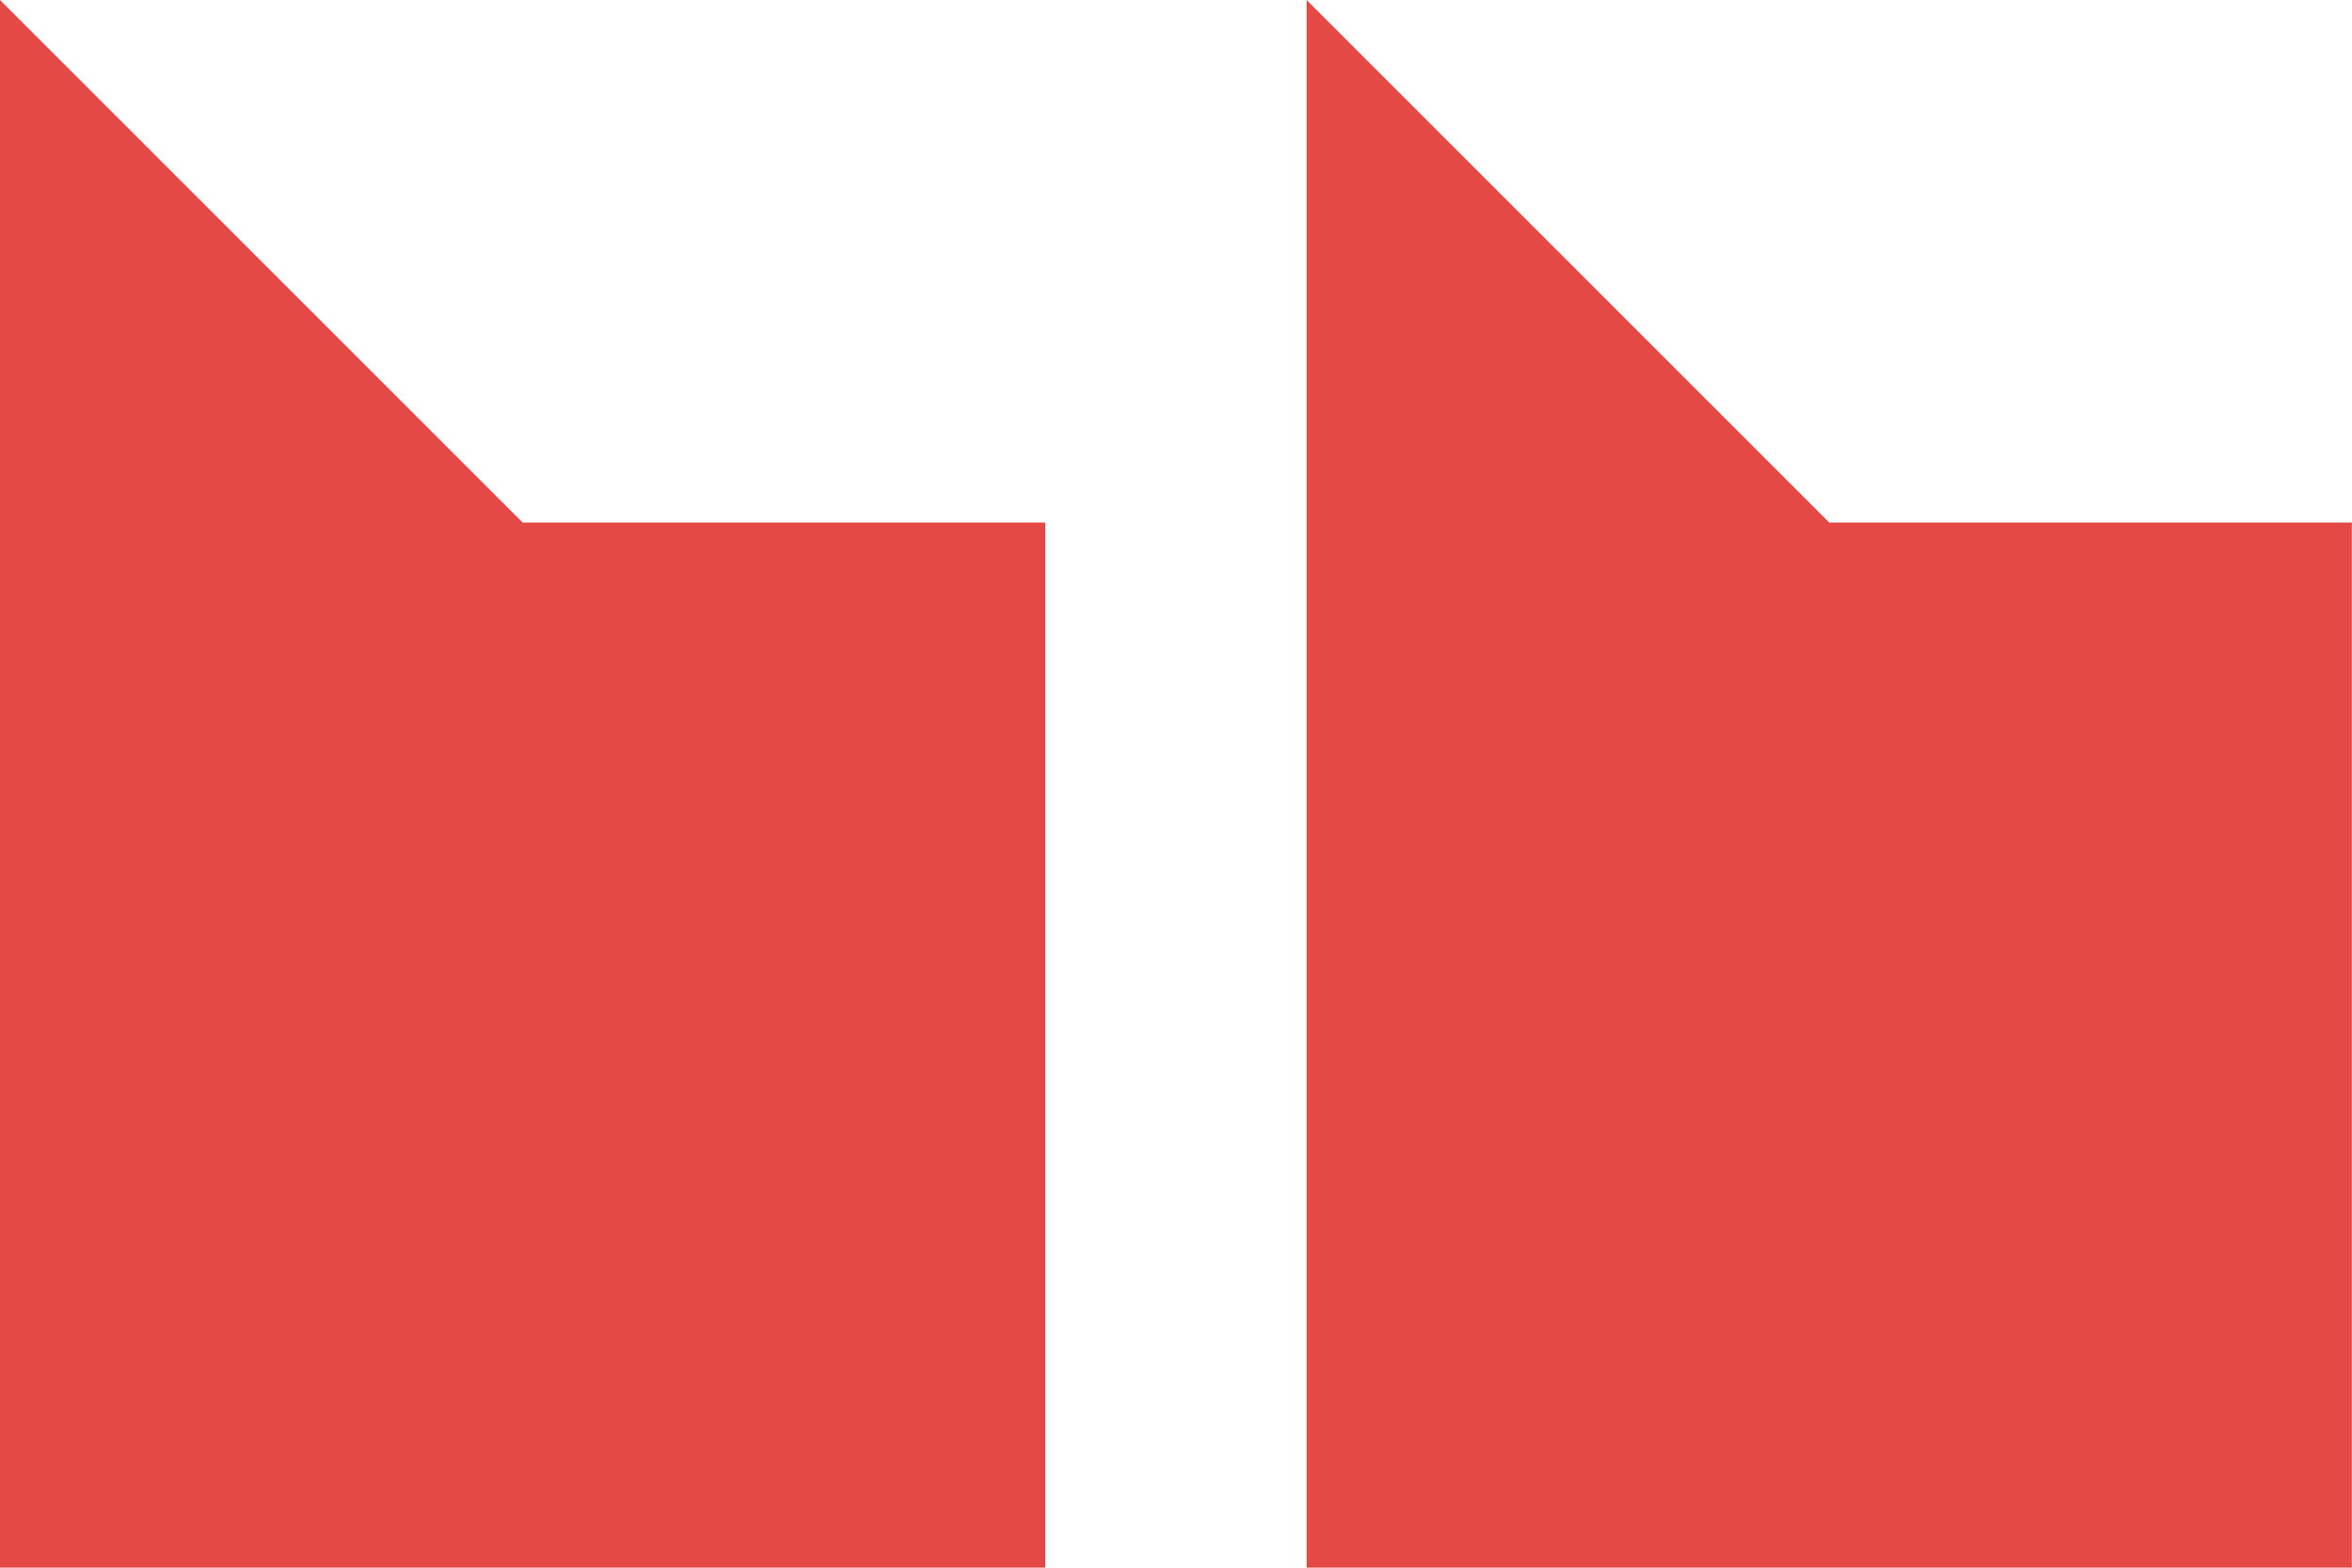 <svg xmlns="http://www.w3.org/2000/svg" width="17.749" height="11.832" viewBox="0 0 17.749 11.832"><path d="M288,299.832V288l3.944,3.944h3.944v7.888Z" transform="translate(-288 -288)" fill="#e54945"/><path d="M378,299.832V288l3.944,3.944h3.944v7.888Z" transform="translate(-368.14 -288)" fill="#e54945"/></svg>